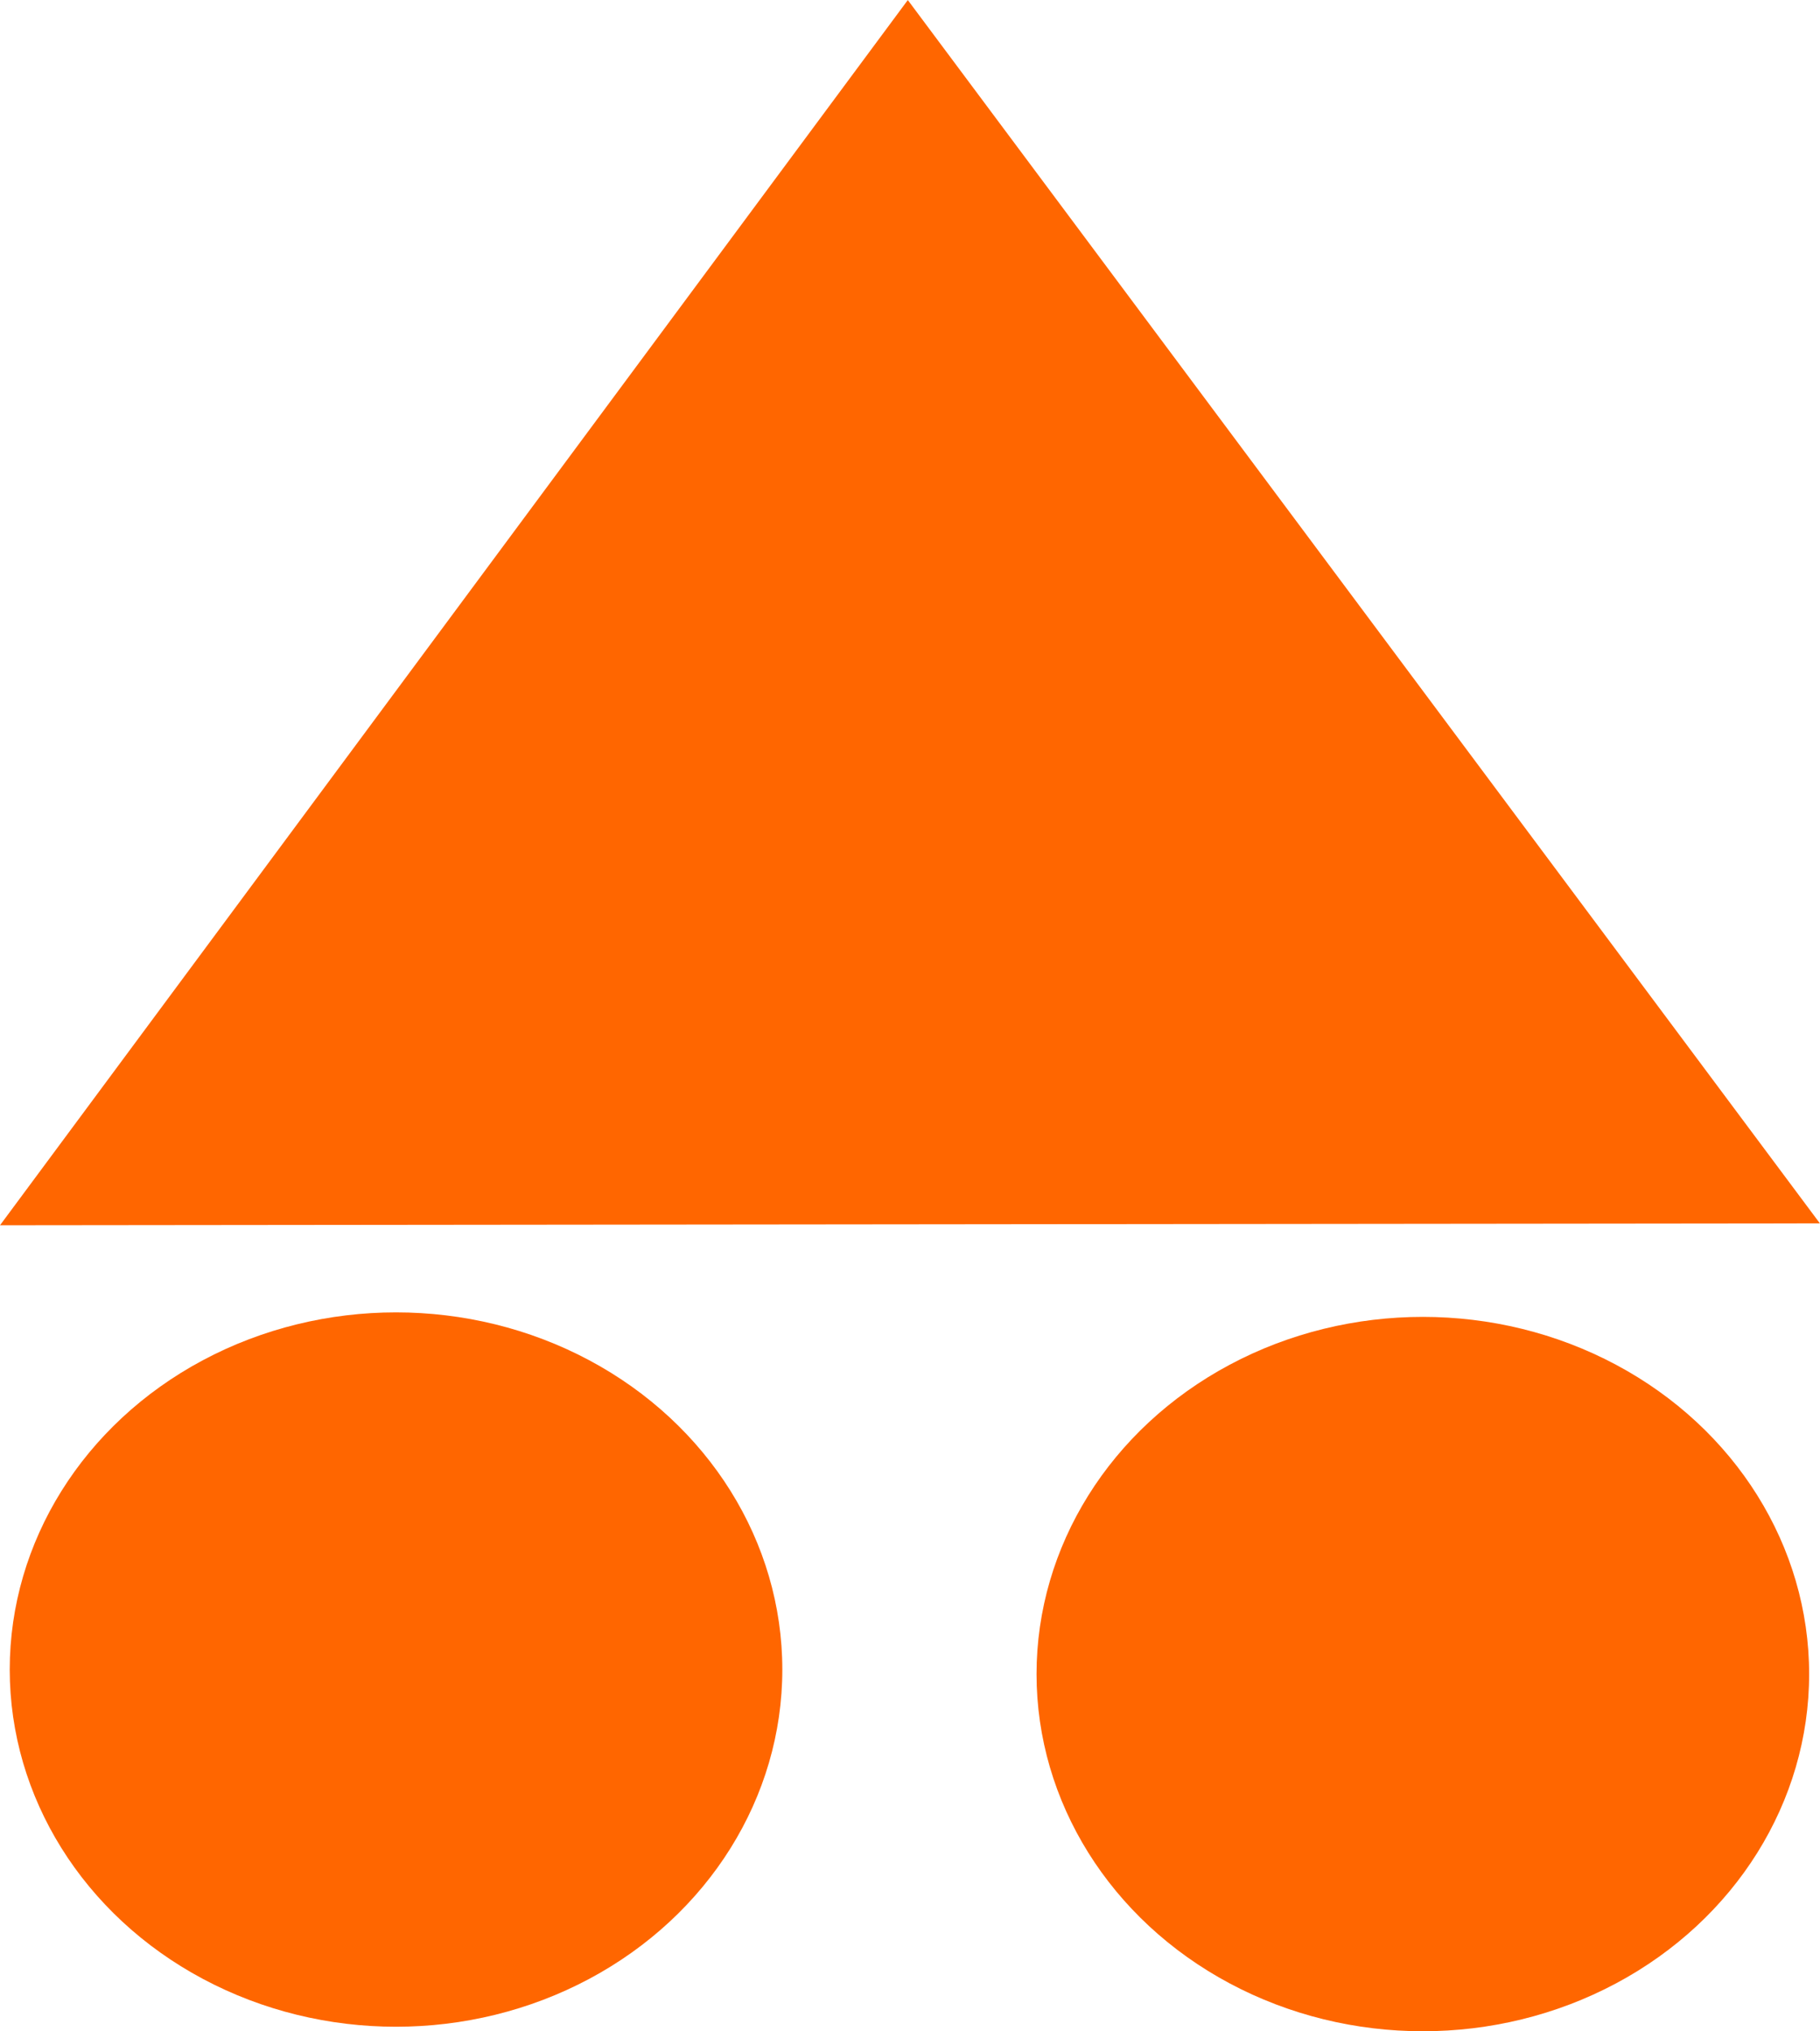 <?xml version="1.0" encoding="UTF-8" standalone="no"?>
<svg
   xmlns:dc="http://purl.org/dc/elements/1.1/"
   xmlns:cc="http://creativecommons.org/ns#"
   xmlns:rdf="http://www.w3.org/1999/02/22-rdf-syntax-ns#"
   xmlns:svg="http://www.w3.org/2000/svg"
   xmlns="http://www.w3.org/2000/svg"
   version="1.1"
   id="svg160"
   width="338.134"
   height="377.27"
   viewBox="0 0 338.134 377.27">
  <defs
     id="defs164" />
  <g
     transform="translate(-0.654,-3.071)"
     id="layer3"
     style="display:inline">
    <path
       style="display:inline;opacity:1;fill:#ff6600"
       id="path175"
       d="M 7.2879865e-7,245.724 84.499,98.91 168.998,-47.903 l 84.895,146.585 84.895,146.585 -169.394,0.229 z"
       transform="matrix(0.998,0,0,0.775,0.654,40.206)" />
    <ellipse
       style="display:inline;opacity:1;fill:#ff6600;stroke-width:1.044"
       id="path177"
       cx="74.231"
       cy="313.163"
       rx="71.769"
       ry="66.341" />
    <ellipse
       ry="66.341"
       rx="71.769"
       cy="314"
       cx="265"
       id="path177-0"
       style="display:inline;opacity:1;fill:#ff6600;stroke-width:1.044" />
  </g>
</svg>

